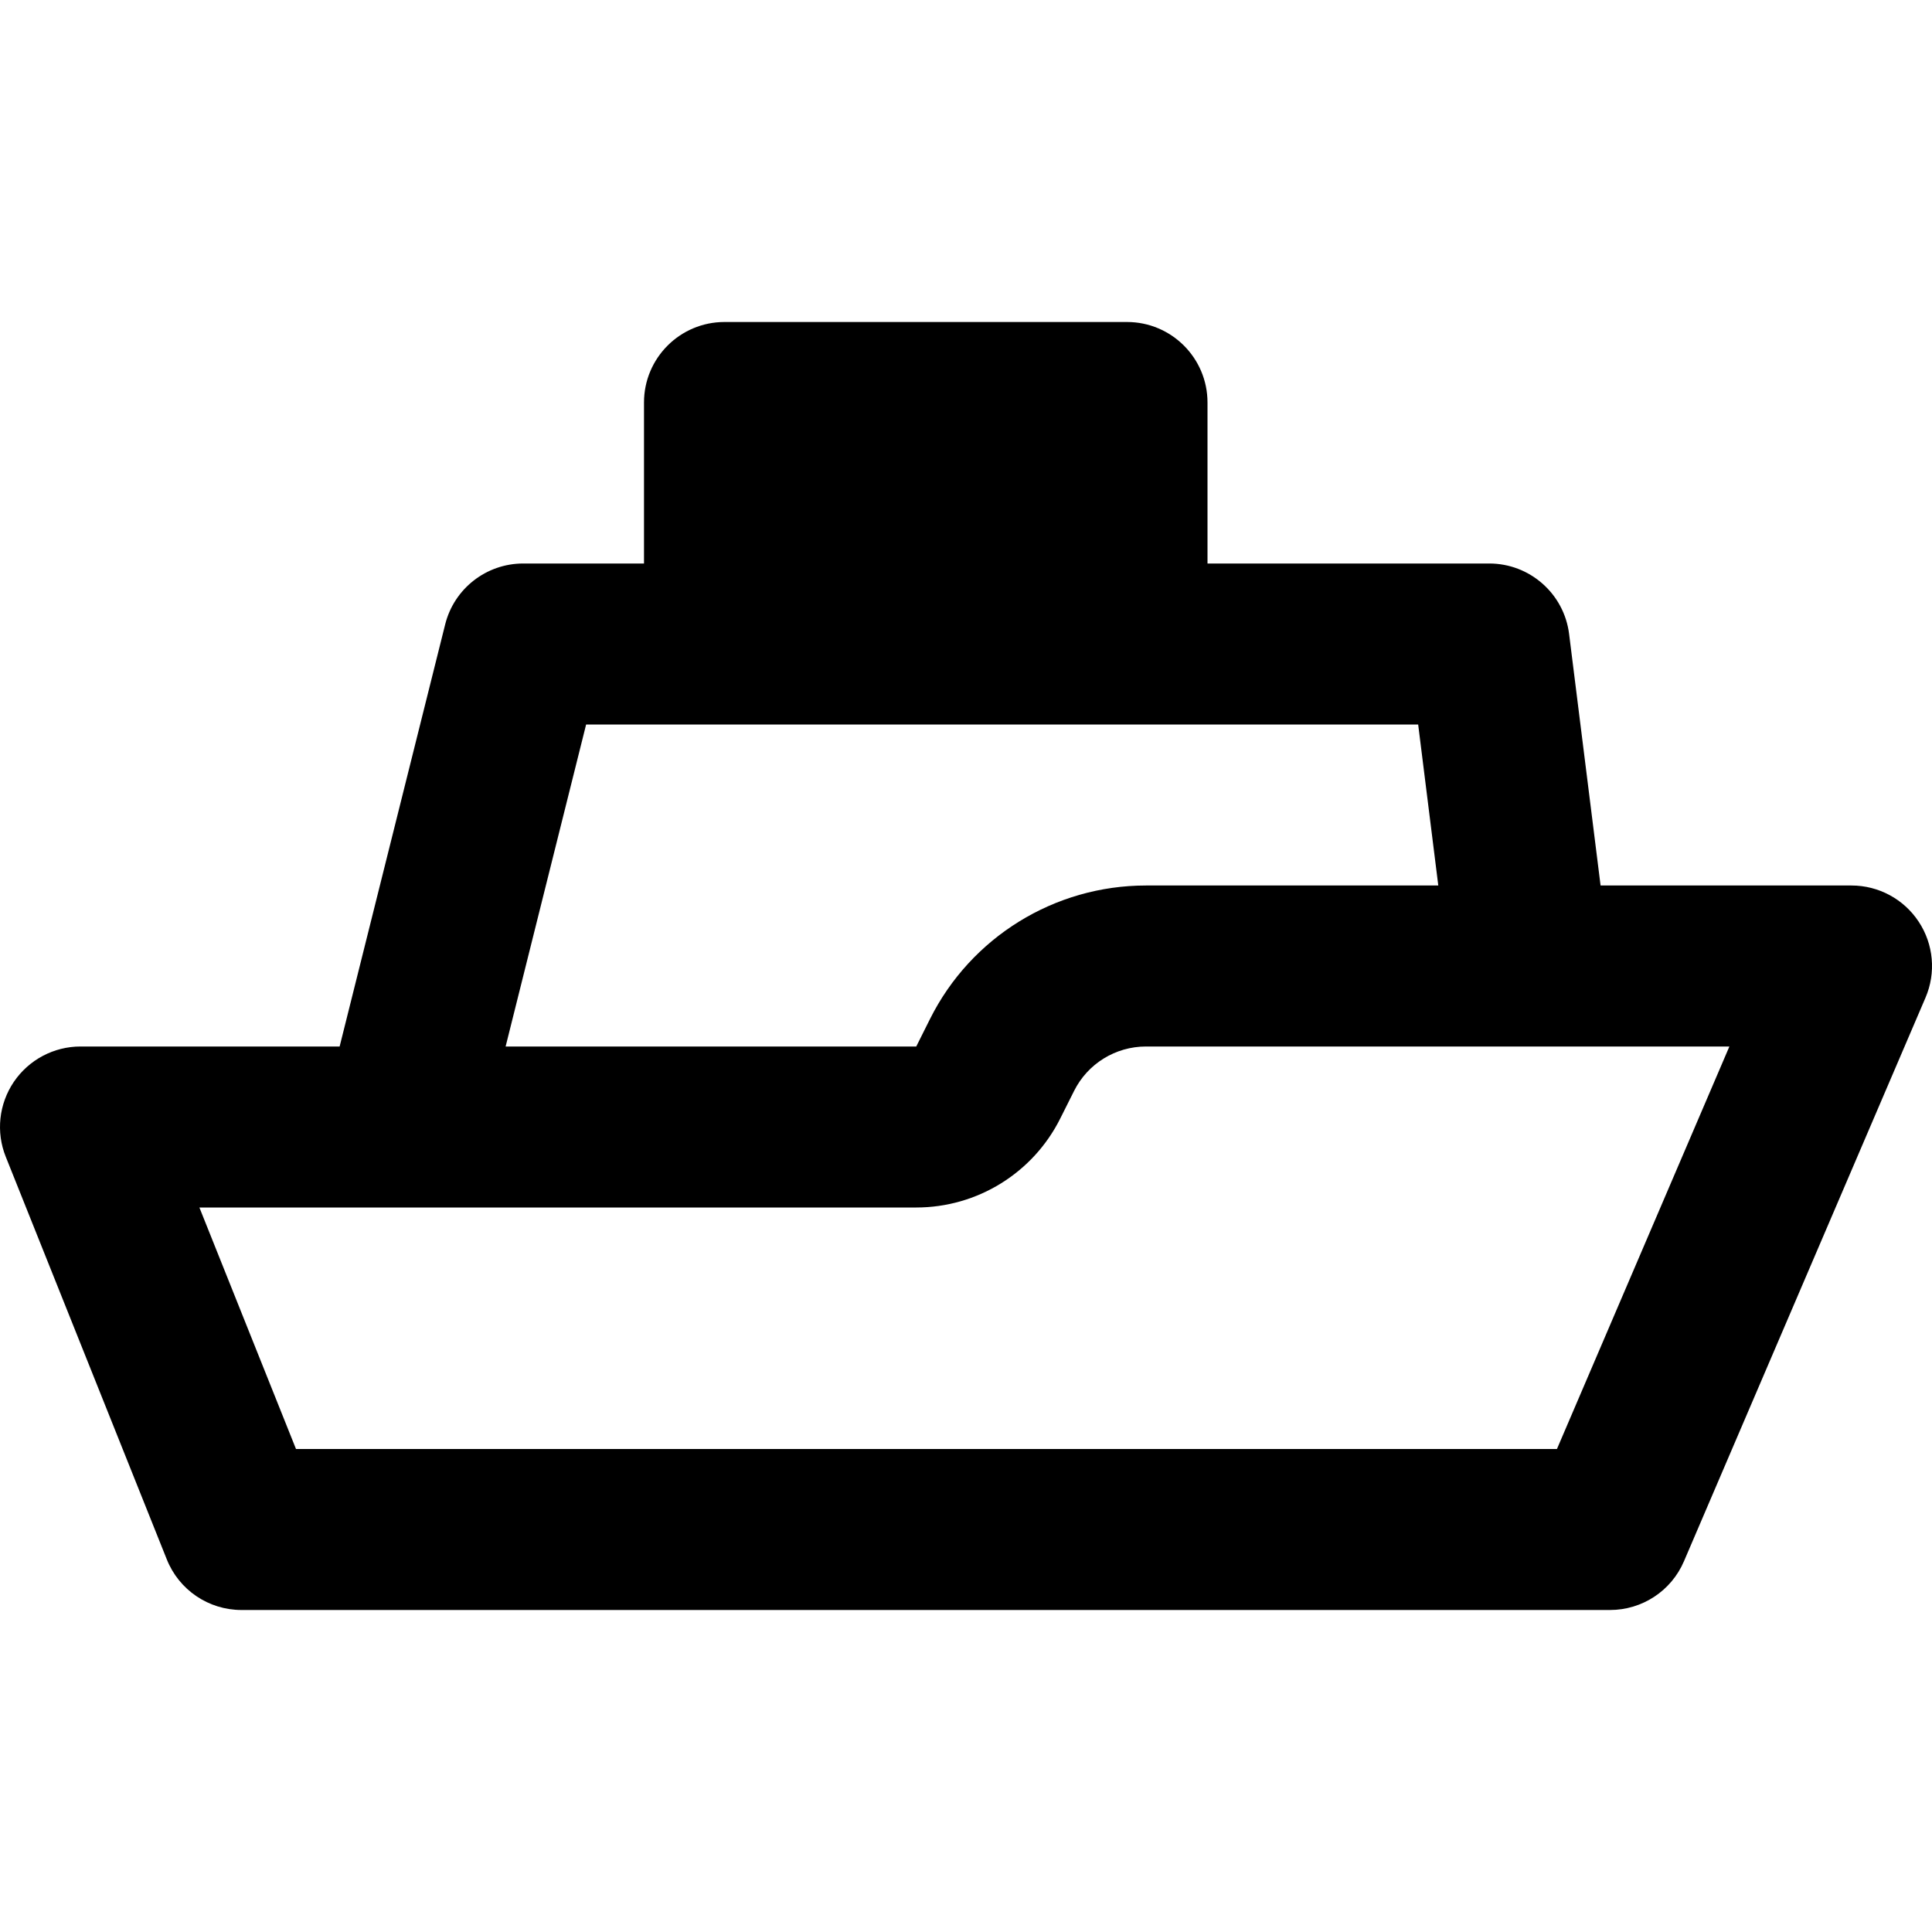 <?xml version="1.0" encoding="utf-8"?>
<svg width="800px" height="800px" viewBox="0 0 24 24" fill="none" xmlns="http://www.w3.org/2000/svg">
<path fill-rule="evenodd" clip-rule="evenodd" d="M9 4C8.448 4 8 4.448 8 5V7H6.5C6.041 7 5.641 7.312 5.53 7.757L4.219 13H1C0.668 13 0.358 13.165 0.172 13.439C-0.014 13.714 -0.052 14.063 0.072 14.371L2.072 19.371C2.223 19.751 2.591 20 3 20H20C20.4 20 20.762 19.762 20.919 19.394L23.919 12.394C24.052 12.085 24.02 11.73 23.835 11.45C23.65 11.169 23.336 11 23 11H19.883L19.492 7.876C19.43 7.376 19.004 7 18.5 7H15V5C15 4.448 14.552 4 14 4H9ZM11.382 13H6.281L7.281 9H17.617L17.867 11H14.236C13.1 11 12.061 11.642 11.553 12.658L11.382 13ZM13.342 13.553C13.511 13.214 13.857 13 14.236 13H19H21.483L19.341 18H3.677L2.477 15H5H11.382C12.139 15 12.832 14.572 13.171 13.894L13.342 13.553Z" fill="#000000"/>
</svg>